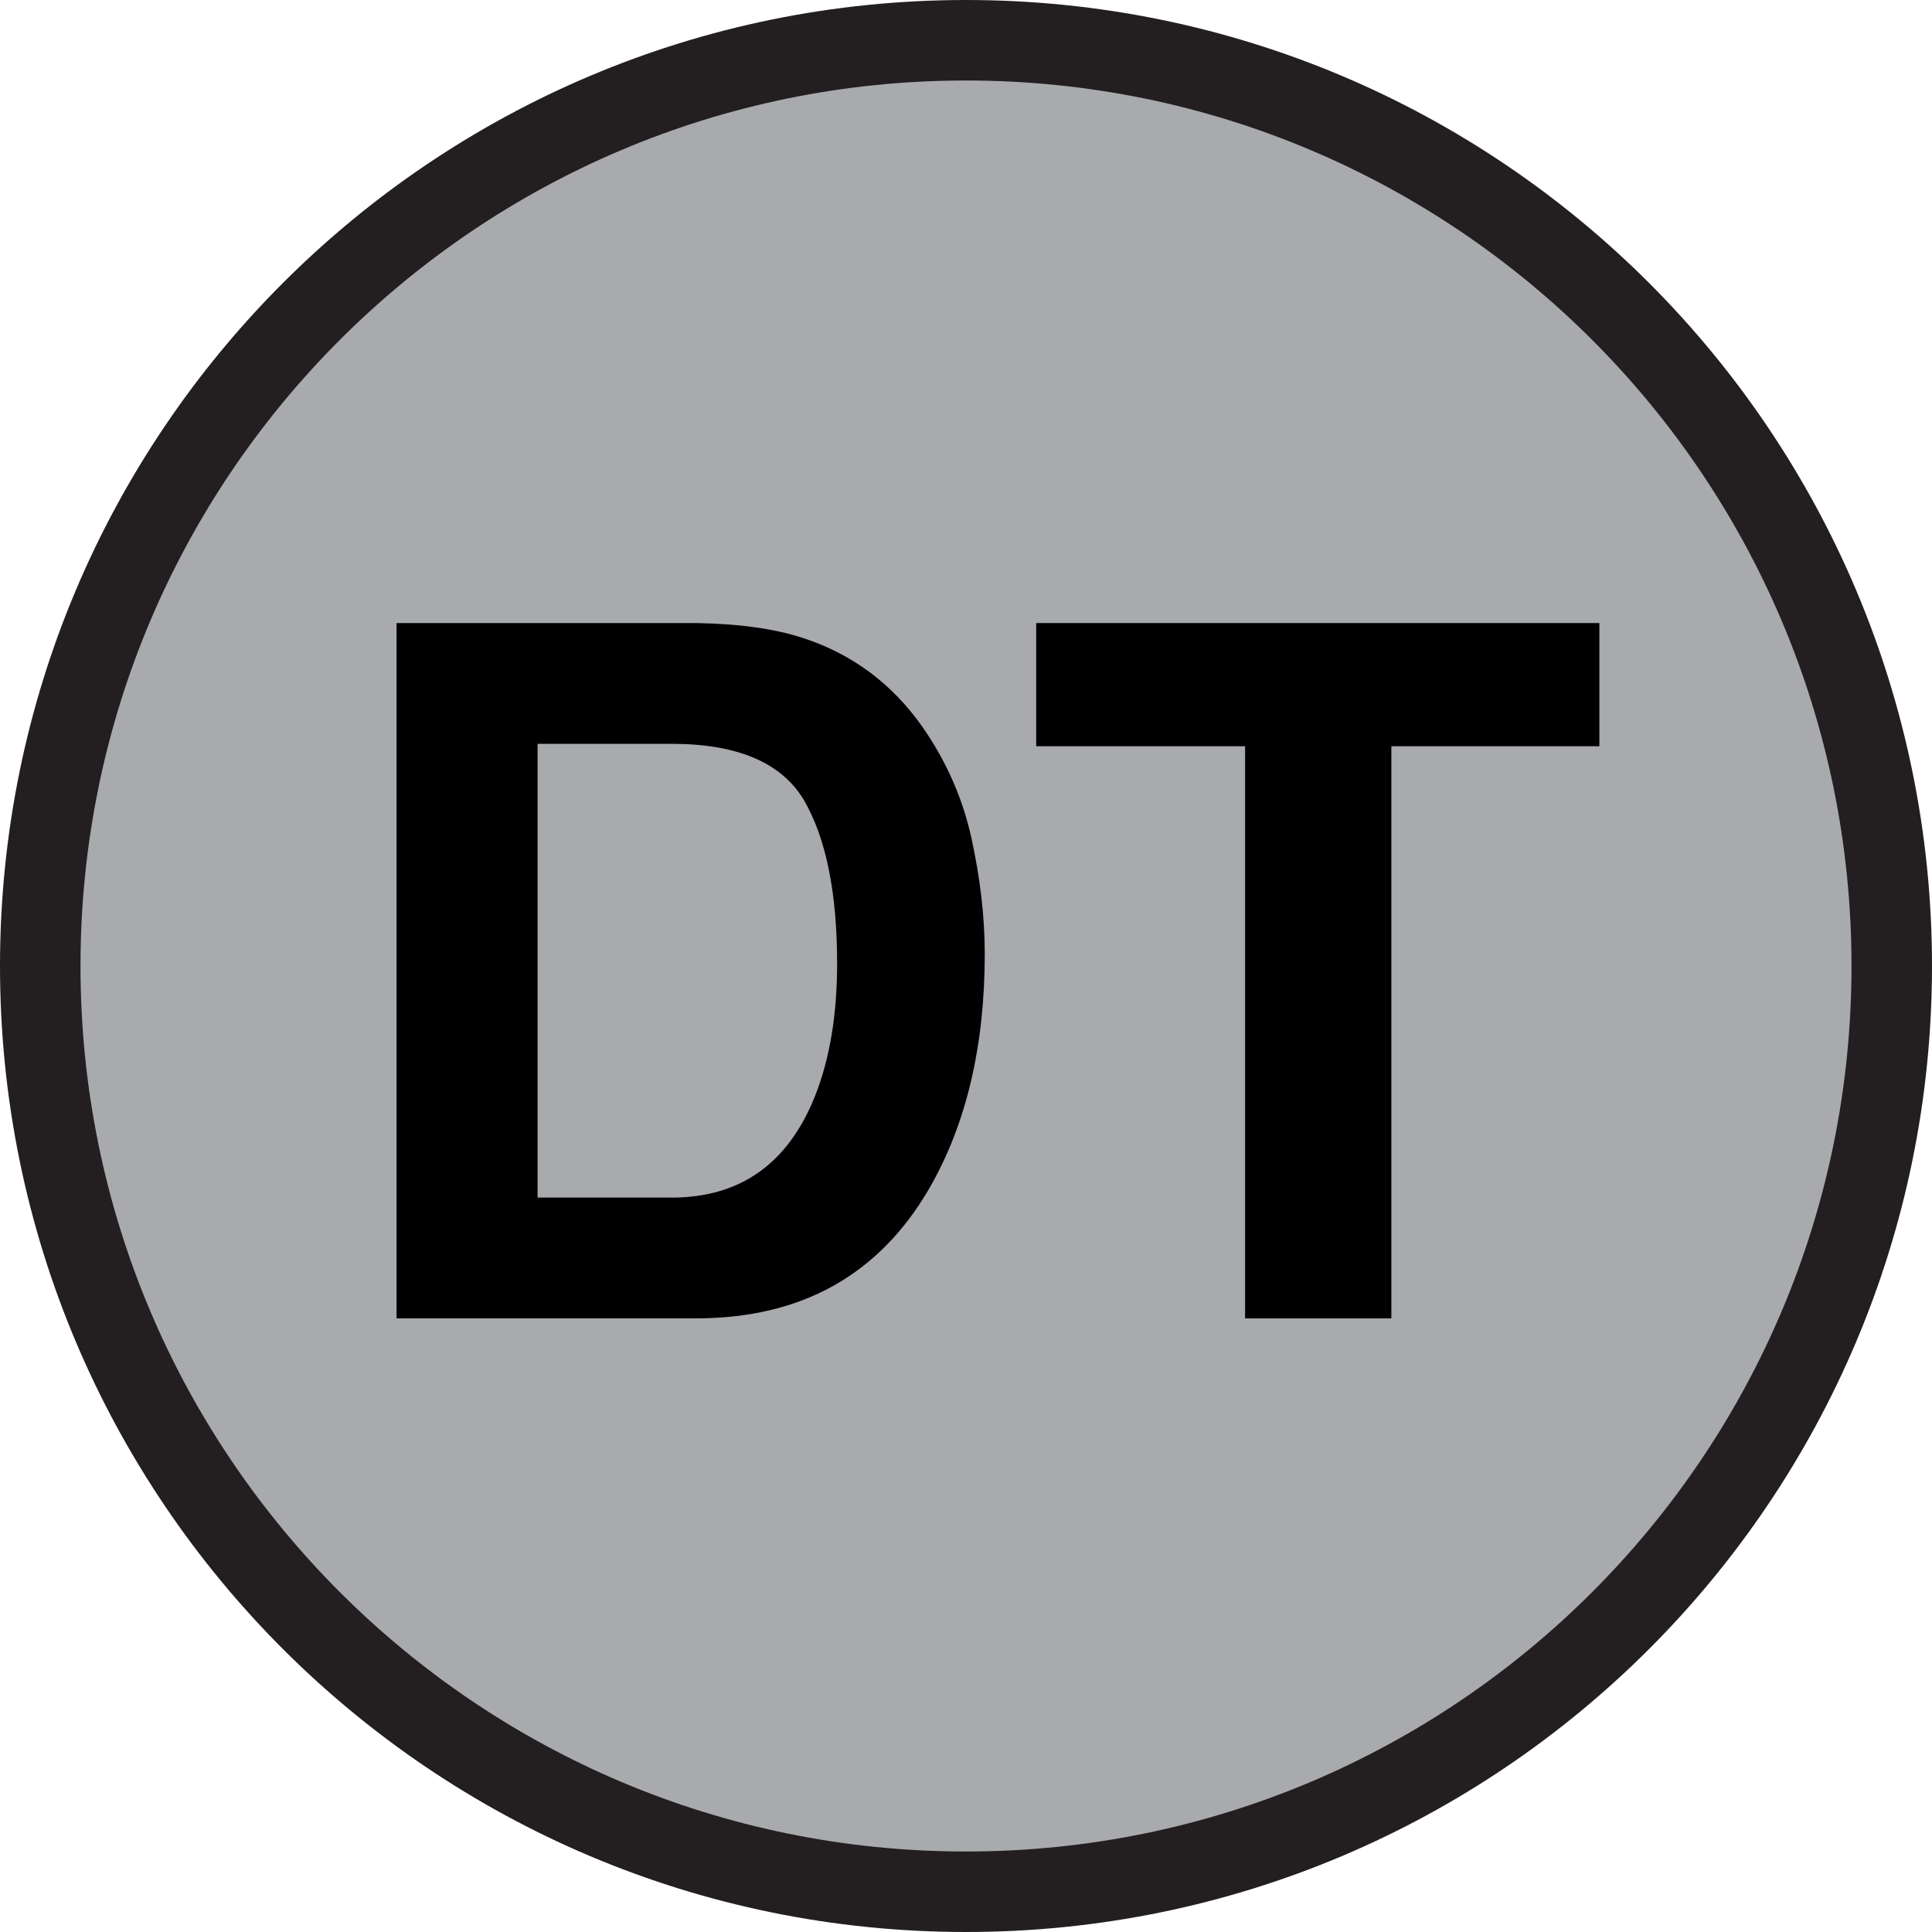 <?xml version="1.0" encoding="UTF-8" standalone="no"?>
<!DOCTYPE svg PUBLIC "-//W3C//DTD SVG 1.1//EN" "http://www.w3.org/Graphics/SVG/1.1/DTD/svg11.dtd">
<svg height="100%" stroke-miterlimit="10" style="fill-rule:nonzero;clip-rule:evenodd;stroke-linecap:round;stroke-linejoin:round;" version="1.1" viewBox="0 0 24 24" width="100%" xml:space="preserve" xmlns="http://www.w3.org/2000/svg" xmlns:xlink="http://www.w3.org/1999/xlink">
<clipPath id="ArtboardFrame">
<rect height="24" width="24" x="0" y="0"/>
</clipPath>
<g clip-path="url(#ArtboardFrame)" id="Ebene-1">
<path d="M0.5 12C0.5 5.649 5.649 0.5 12 0.5C18.351 0.5 23.5 5.649 23.5 12C23.5 18.351 18.351 23.5 12 23.5C5.649 23.5 0.5 18.351 0.5 12Z" fill="#a9aaad" fill-rule="nonzero" opacity="1" stroke="#231f20" stroke-linecap="butt" stroke-linejoin="miter" stroke-width="1"/>
<g opacity="1">
<path d="M8.647 16.377L4.926 16.377L4.926 7.74L8.647 7.74C9.182 7.748 9.628 7.811 9.983 7.928C10.588 8.127 11.079 8.492 11.454 9.023C11.755 9.453 11.96 9.918 12.069 10.418C12.178 10.918 12.233 11.395 12.233 11.848C12.233 12.996 12.003 13.969 11.542 14.766C10.917 15.84 9.952 16.377 8.647 16.377ZM9.989 9.943C9.712 9.475 9.163 9.24 8.342 9.24L6.678 9.24L6.678 14.877L8.342 14.877C9.194 14.877 9.788 14.457 10.124 13.617C10.307 13.156 10.399 12.607 10.399 11.971C10.399 11.092 10.262 10.416 9.989 9.943Z" fill="#000000" fill-rule="nonzero" opacity="1" stroke="none"/>
<path d="M19.868 7.74L19.868 9.27L17.284 9.27L17.284 16.377L15.467 16.377L15.467 9.27L12.872 9.27L12.872 7.74L19.868 7.74Z" fill="#000000" fill-rule="nonzero" opacity="1" stroke="none"/>
</g>
</g>
</svg>
